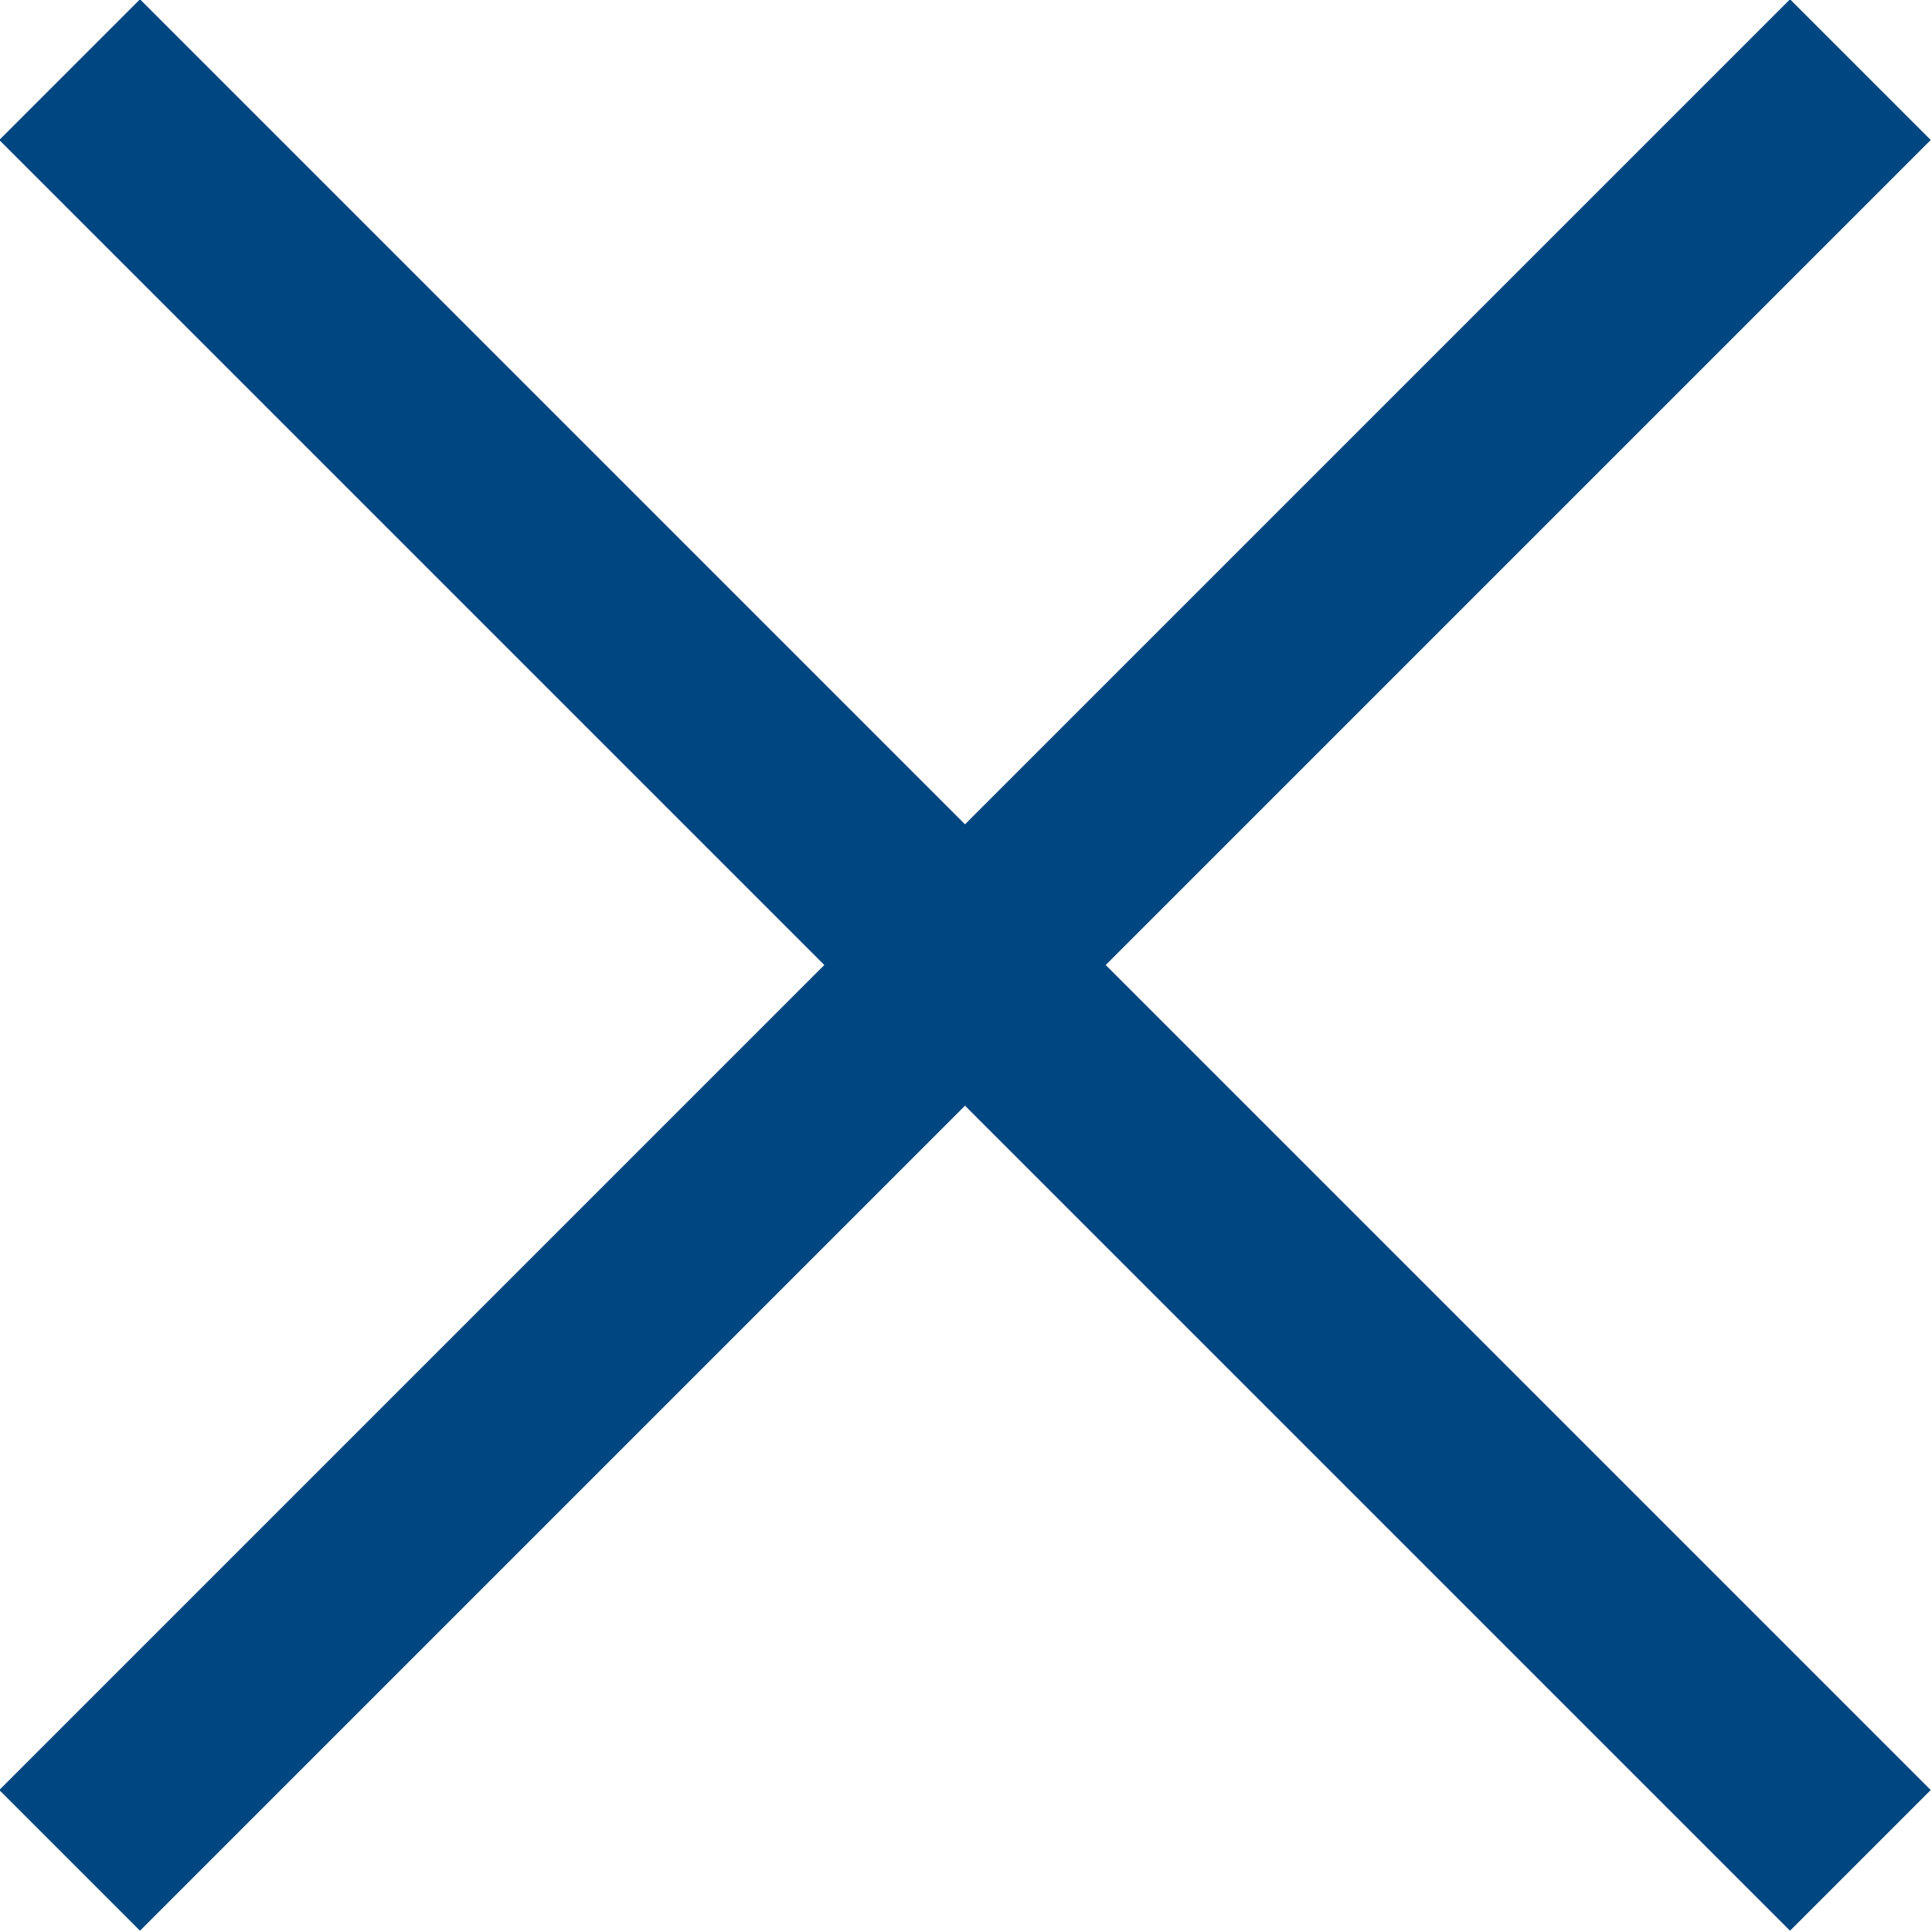 <?xml version="1.0" encoding="UTF-8"?><svg id="_イヤー_2" xmlns="http://www.w3.org/2000/svg" viewBox="0 0 9.71 9.71"><defs><style>.cls-1{fill:none;stroke:#004680;stroke-miterlimit:10;}</style></defs><g id="design"><g><line class="cls-1" x1=".35" y1=".35" x2="9.35" y2="9.35"/><line class="cls-1" x1="9.35" y1=".35" x2=".35" y2="9.35"/></g></g></svg>